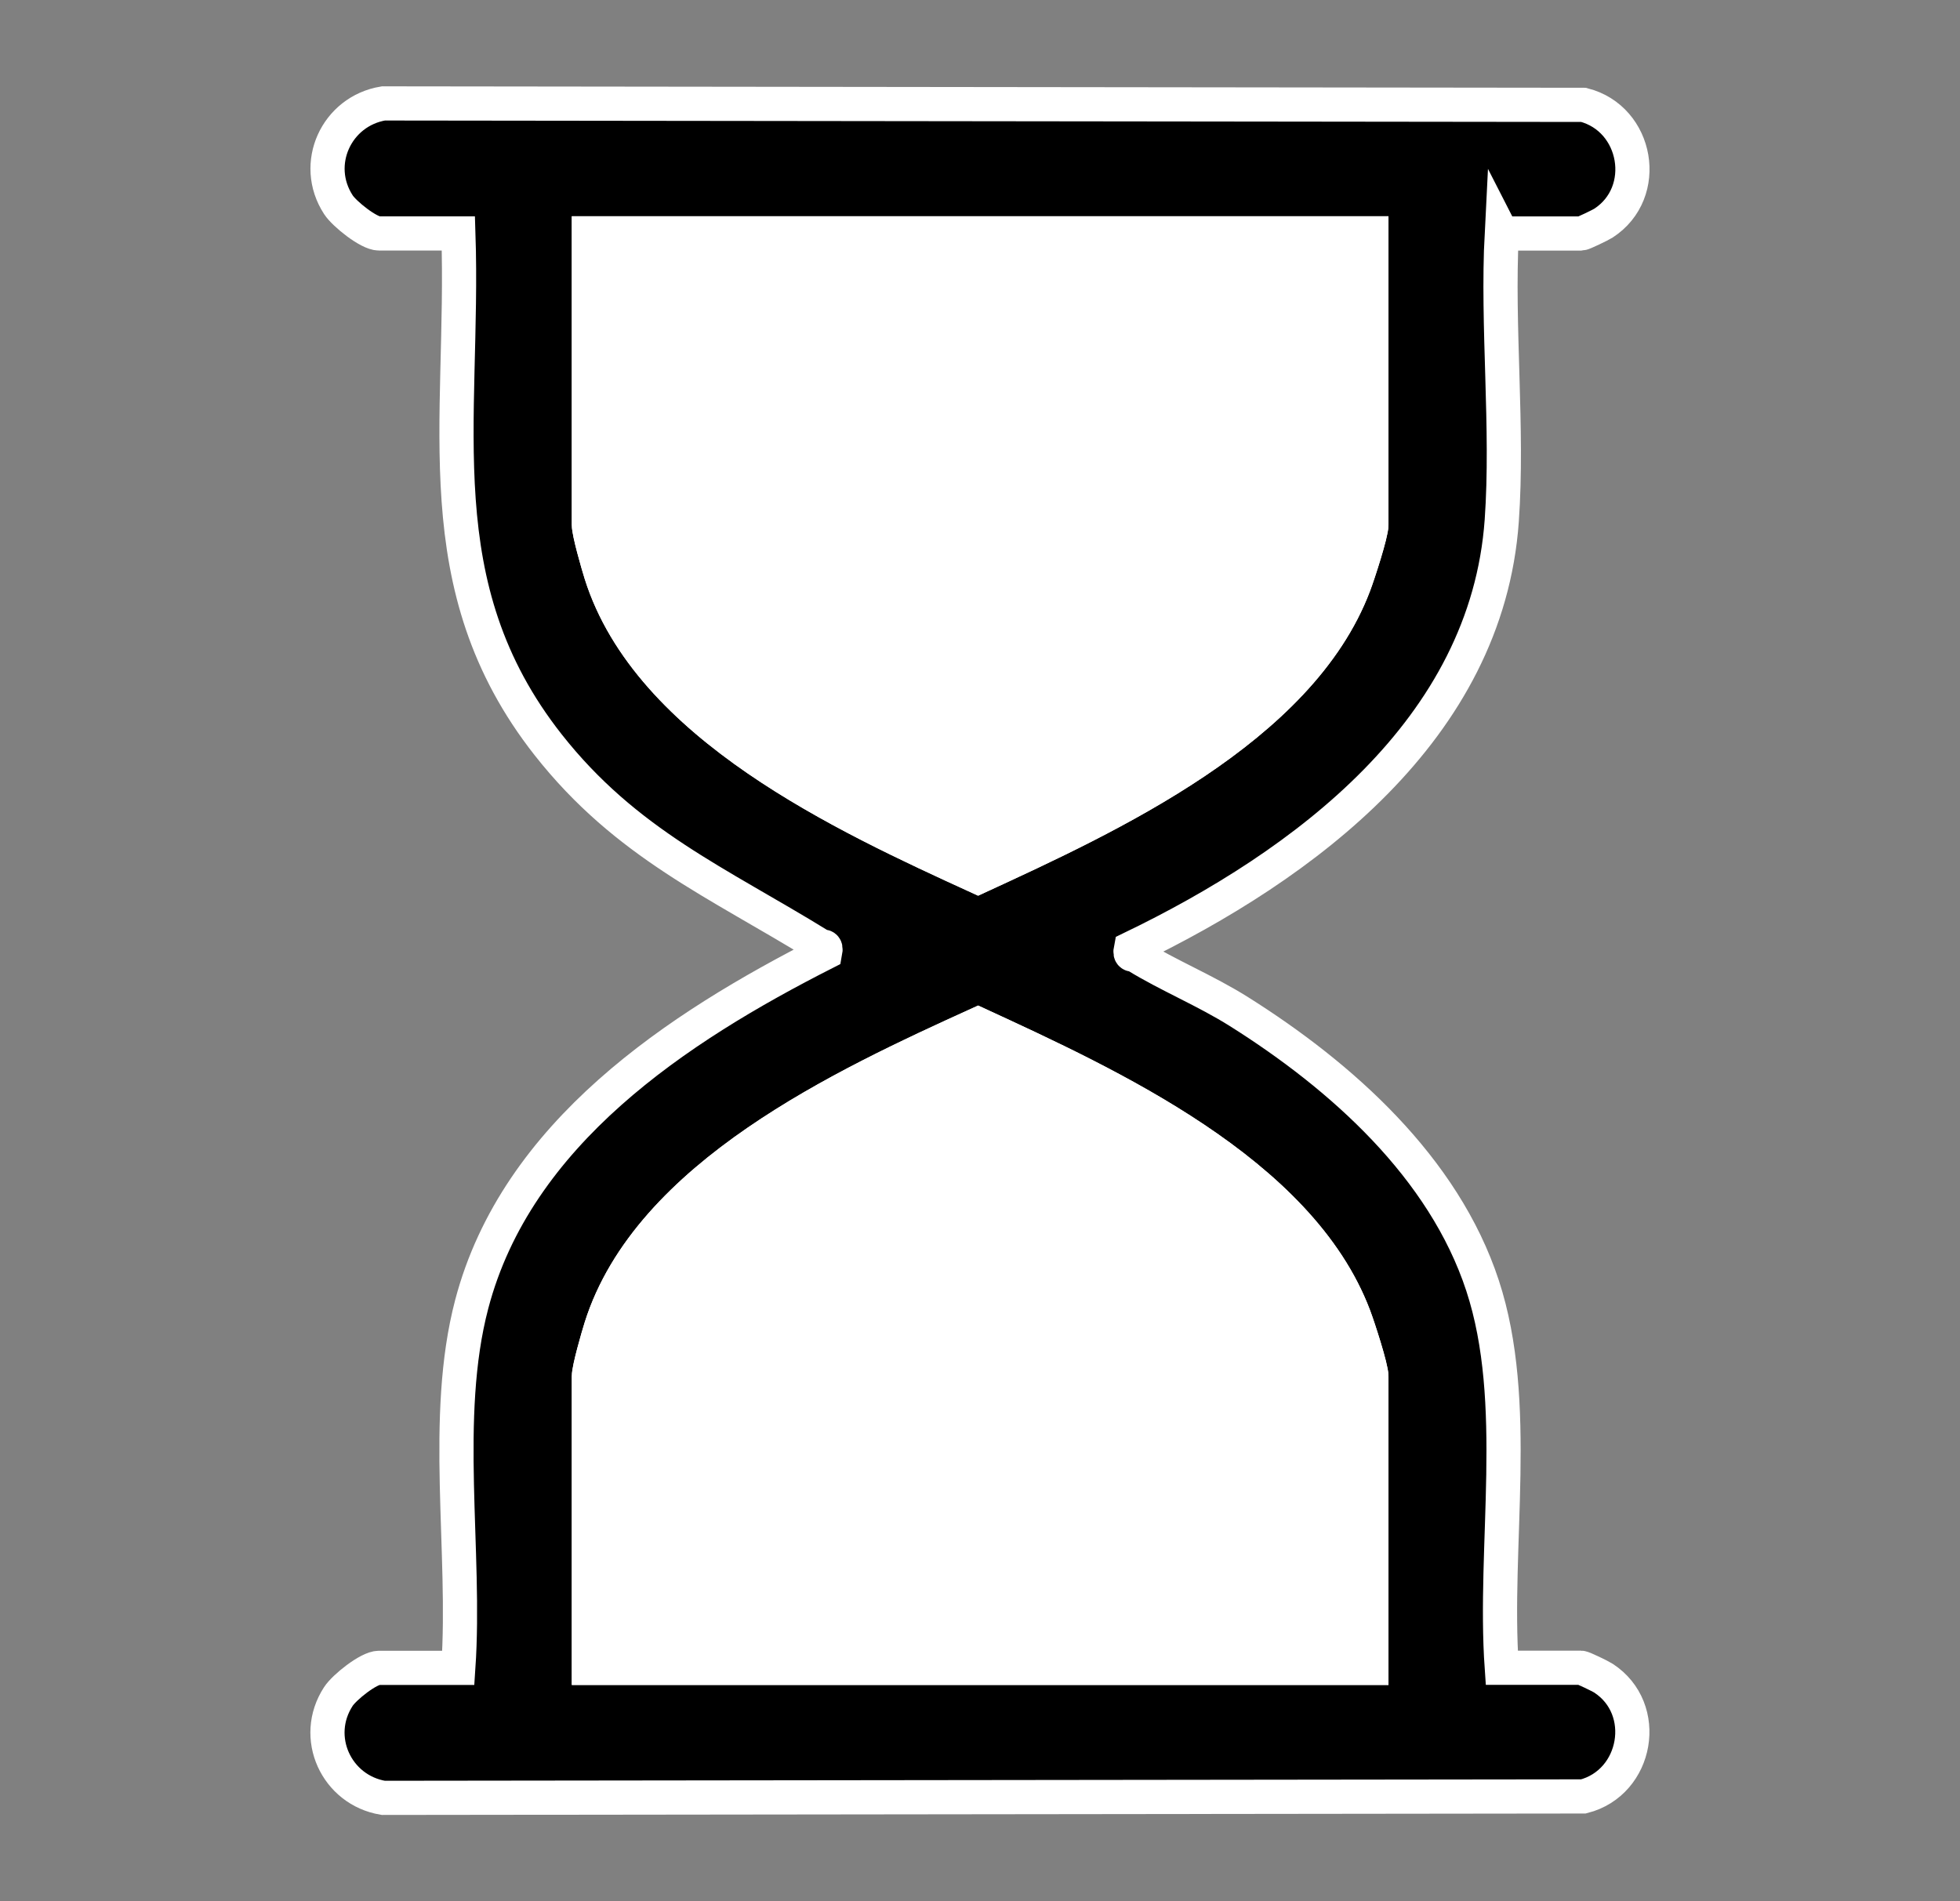 <?xml version="1.0" encoding="UTF-8"?>
<svg id="Layer_1" xmlns="http://www.w3.org/2000/svg" version="1.1" viewBox="0 0 286.7 278.13">
  <rect x="0" y="0" width="286.7" height="278.13" fill="#808080" stroke="none"/>
  <!-- Generator: Adobe Illustrator 29.2.1, SVG Export Plug-In . SVG Version: 2.1.0 Build 116)  -->
  <defs>
    <style>
      .st0, .st1 {
        stroke: #fff;
        stroke-miterlimit: 10;
        stroke-width: 5px;
      }

      .st1 {
        fill: #fff;
      }
    </style>
  </defs>
  <path class="st0" d="M219.67,34.14c-.71,13.73.96,28.4,0,42.02-2.17,30.58-28.87,50.38-54.25,62.61-.24,1.19.31.74.77,1.03,4.67,2.88,10.18,5.13,15.04,8.19,14.99,9.43,29.95,22.77,35.63,40.08,5.62,17.11,1.56,38.02,2.81,55.91h11.62c.25,0,2.78,1.21,3.25,1.52,6.89,4.48,4.98,15.28-2.92,17.3l-175.55.21c-6.87-1.13-10.45-8.87-6.58-14.82.87-1.35,4.44-4.2,5.93-4.2h11.62c1.16-17.06-2.38-36.67,1.96-53.19,6.57-25.01,30.03-40.44,51.7-51.44.23-1.19-.31-.74-.77-1.03-14.96-9.23-28.33-14.87-39.75-29.38-18.31-23.28-12.22-47.14-13.13-74.8h-11.62c-1.49,0-5.06-2.86-5.93-4.2-3.87-5.95-.29-13.69,6.58-14.82l175.55.21c7.91,2.02,9.81,12.82,2.92,17.3-.47.3-3.01,1.52-3.25,1.52h-11.62ZM200.6,34.14h-114.46v42.62c0,1.15,1.32,5.74,1.77,7.17,6.99,22.2,35.57,35.39,55.16,44.35,19.16-8.83,47.05-21.66,55-42.72.61-1.6,2.53-7.51,2.53-8.8v-42.62ZM200.6,243.99v-42.62c0-1.29-1.92-7.2-2.53-8.8-7.97-21.11-35.81-33.87-55-42.72-19.63,8.93-48.17,22.14-55.16,44.35-.45,1.43-1.77,6.02-1.77,7.17v42.62h114.46Z"/>
  <path class="st1" d="M200.6,243.99h-114.46v-42.62c0-1.15,1.32-5.74,1.77-7.17,7-22.21,35.53-35.42,55.16-44.35,19.19,8.85,47.03,21.62,55,42.72.61,1.6,2.53,7.51,2.53,8.8v42.62Z"/>
  <path class="st1" d="M200.6,34.14v42.62c0,1.29-1.92,7.2-2.53,8.8-7.95,21.06-35.84,33.9-55,42.72-19.59-8.96-48.17-22.15-55.16-44.35-.45-1.43-1.77-6.02-1.77-7.17v-42.62h114.46Z"/>
</svg>